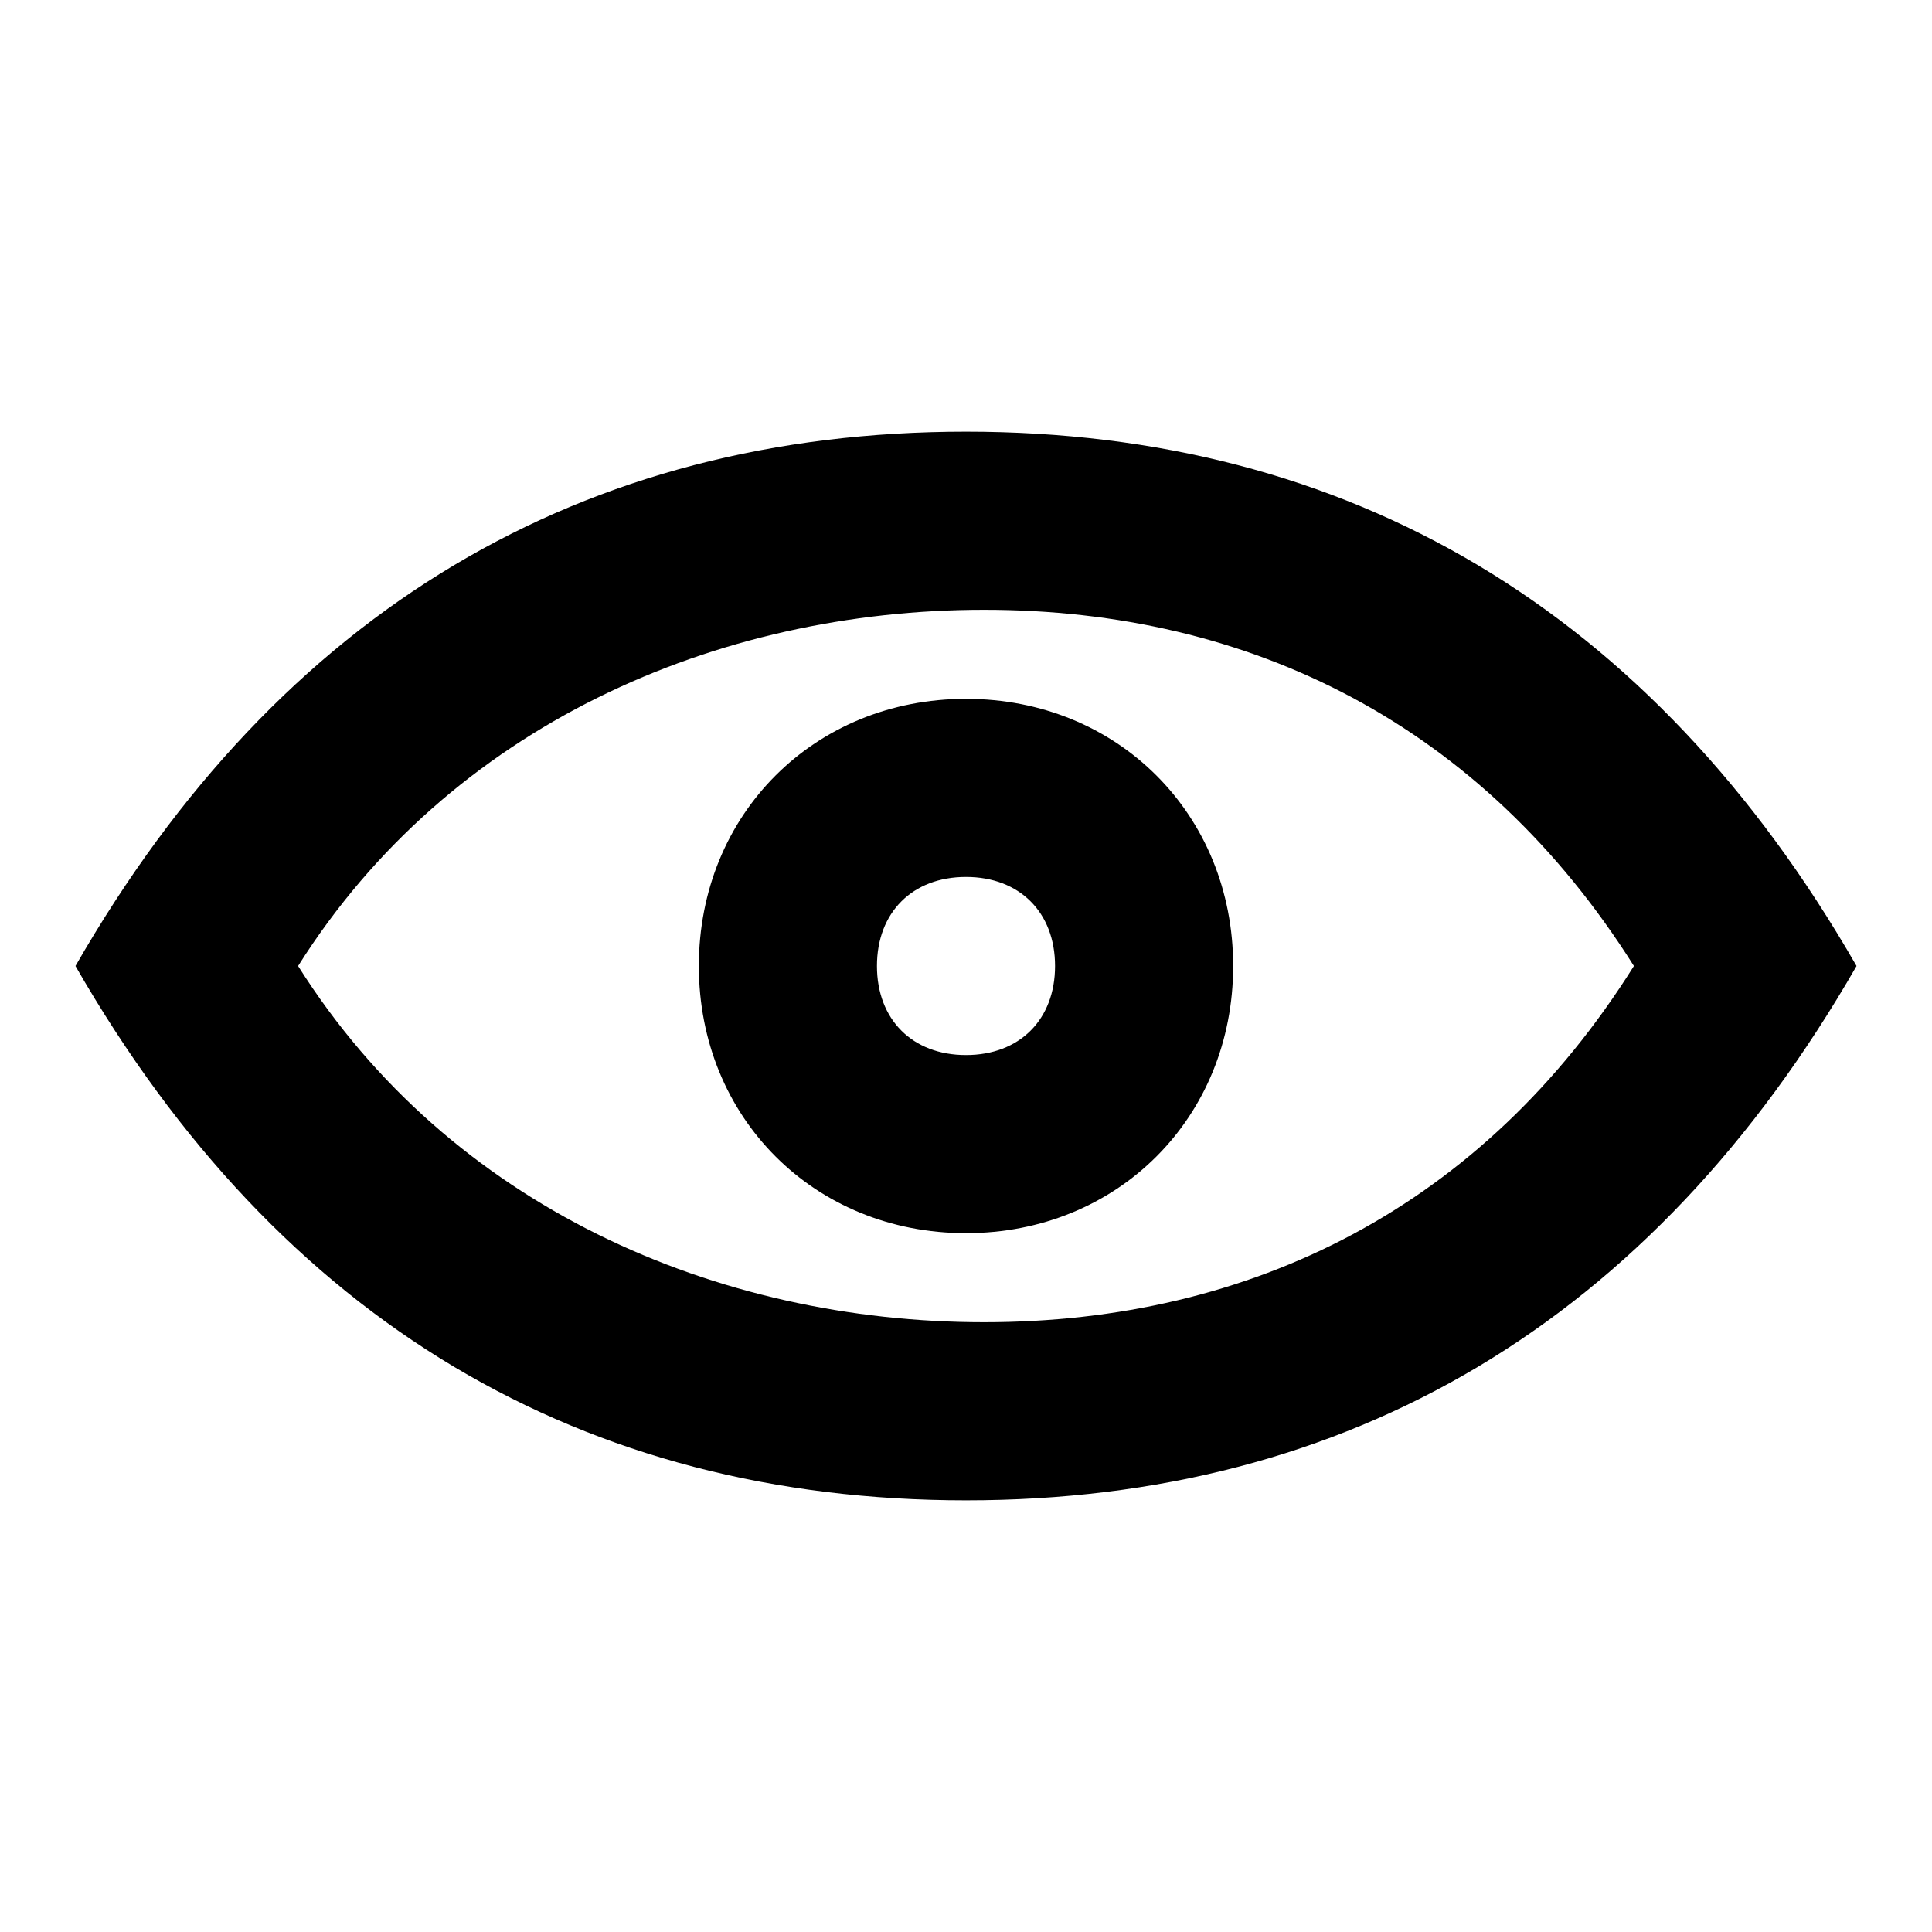 <?xml version="1.0" encoding="utf-8"?>
<!-- Svg Vector Icons : http://www.onlinewebfonts.com/icon -->
<!DOCTYPE svg PUBLIC "-//W3C//DTD SVG 1.1//EN" "http://www.w3.org/Graphics/SVG/1.1/DTD/svg11.dtd">
<svg version="1.1" xmlns="http://www.w3.org/2000/svg" xmlns:xlink="http://www.w3.org/1999/xlink" x="0px" y="0px" viewBox="0 0 256 256" enable-background="new 0 0 256 256" xml:space="preserve">
<g> <path fill="#000000" d="M128,198.8c-50.7,0-90.9-23.6-118-70.8c27.1-47.2,67.3-70.8,118-70.8s90.9,23.6,118,70.8 C218.9,175.2,178.7,198.8,128,198.8z M130.4,80.8C95,80.8,59.6,96.1,39.5,128c20.1,31.9,55.5,47.2,90.9,47.2 c35.4,0,66.1-15.3,86.1-47.2C196.4,96.1,165.8,80.8,130.4,80.8L130.4,80.8z M128,163.4c-20.1,0-35.4-15.3-35.4-35.4 s15.3-35.4,35.4-35.4c20.1,0,35.4,15.3,35.4,35.4S148.1,163.4,128,163.4z M128,139.8c7.1,0,11.8-4.7,11.8-11.8 c0-7.1-4.7-11.8-11.8-11.8s-11.8,4.7-11.8,11.8C116.2,135.1,120.9,139.8,128,139.8z"/></g>
</svg>